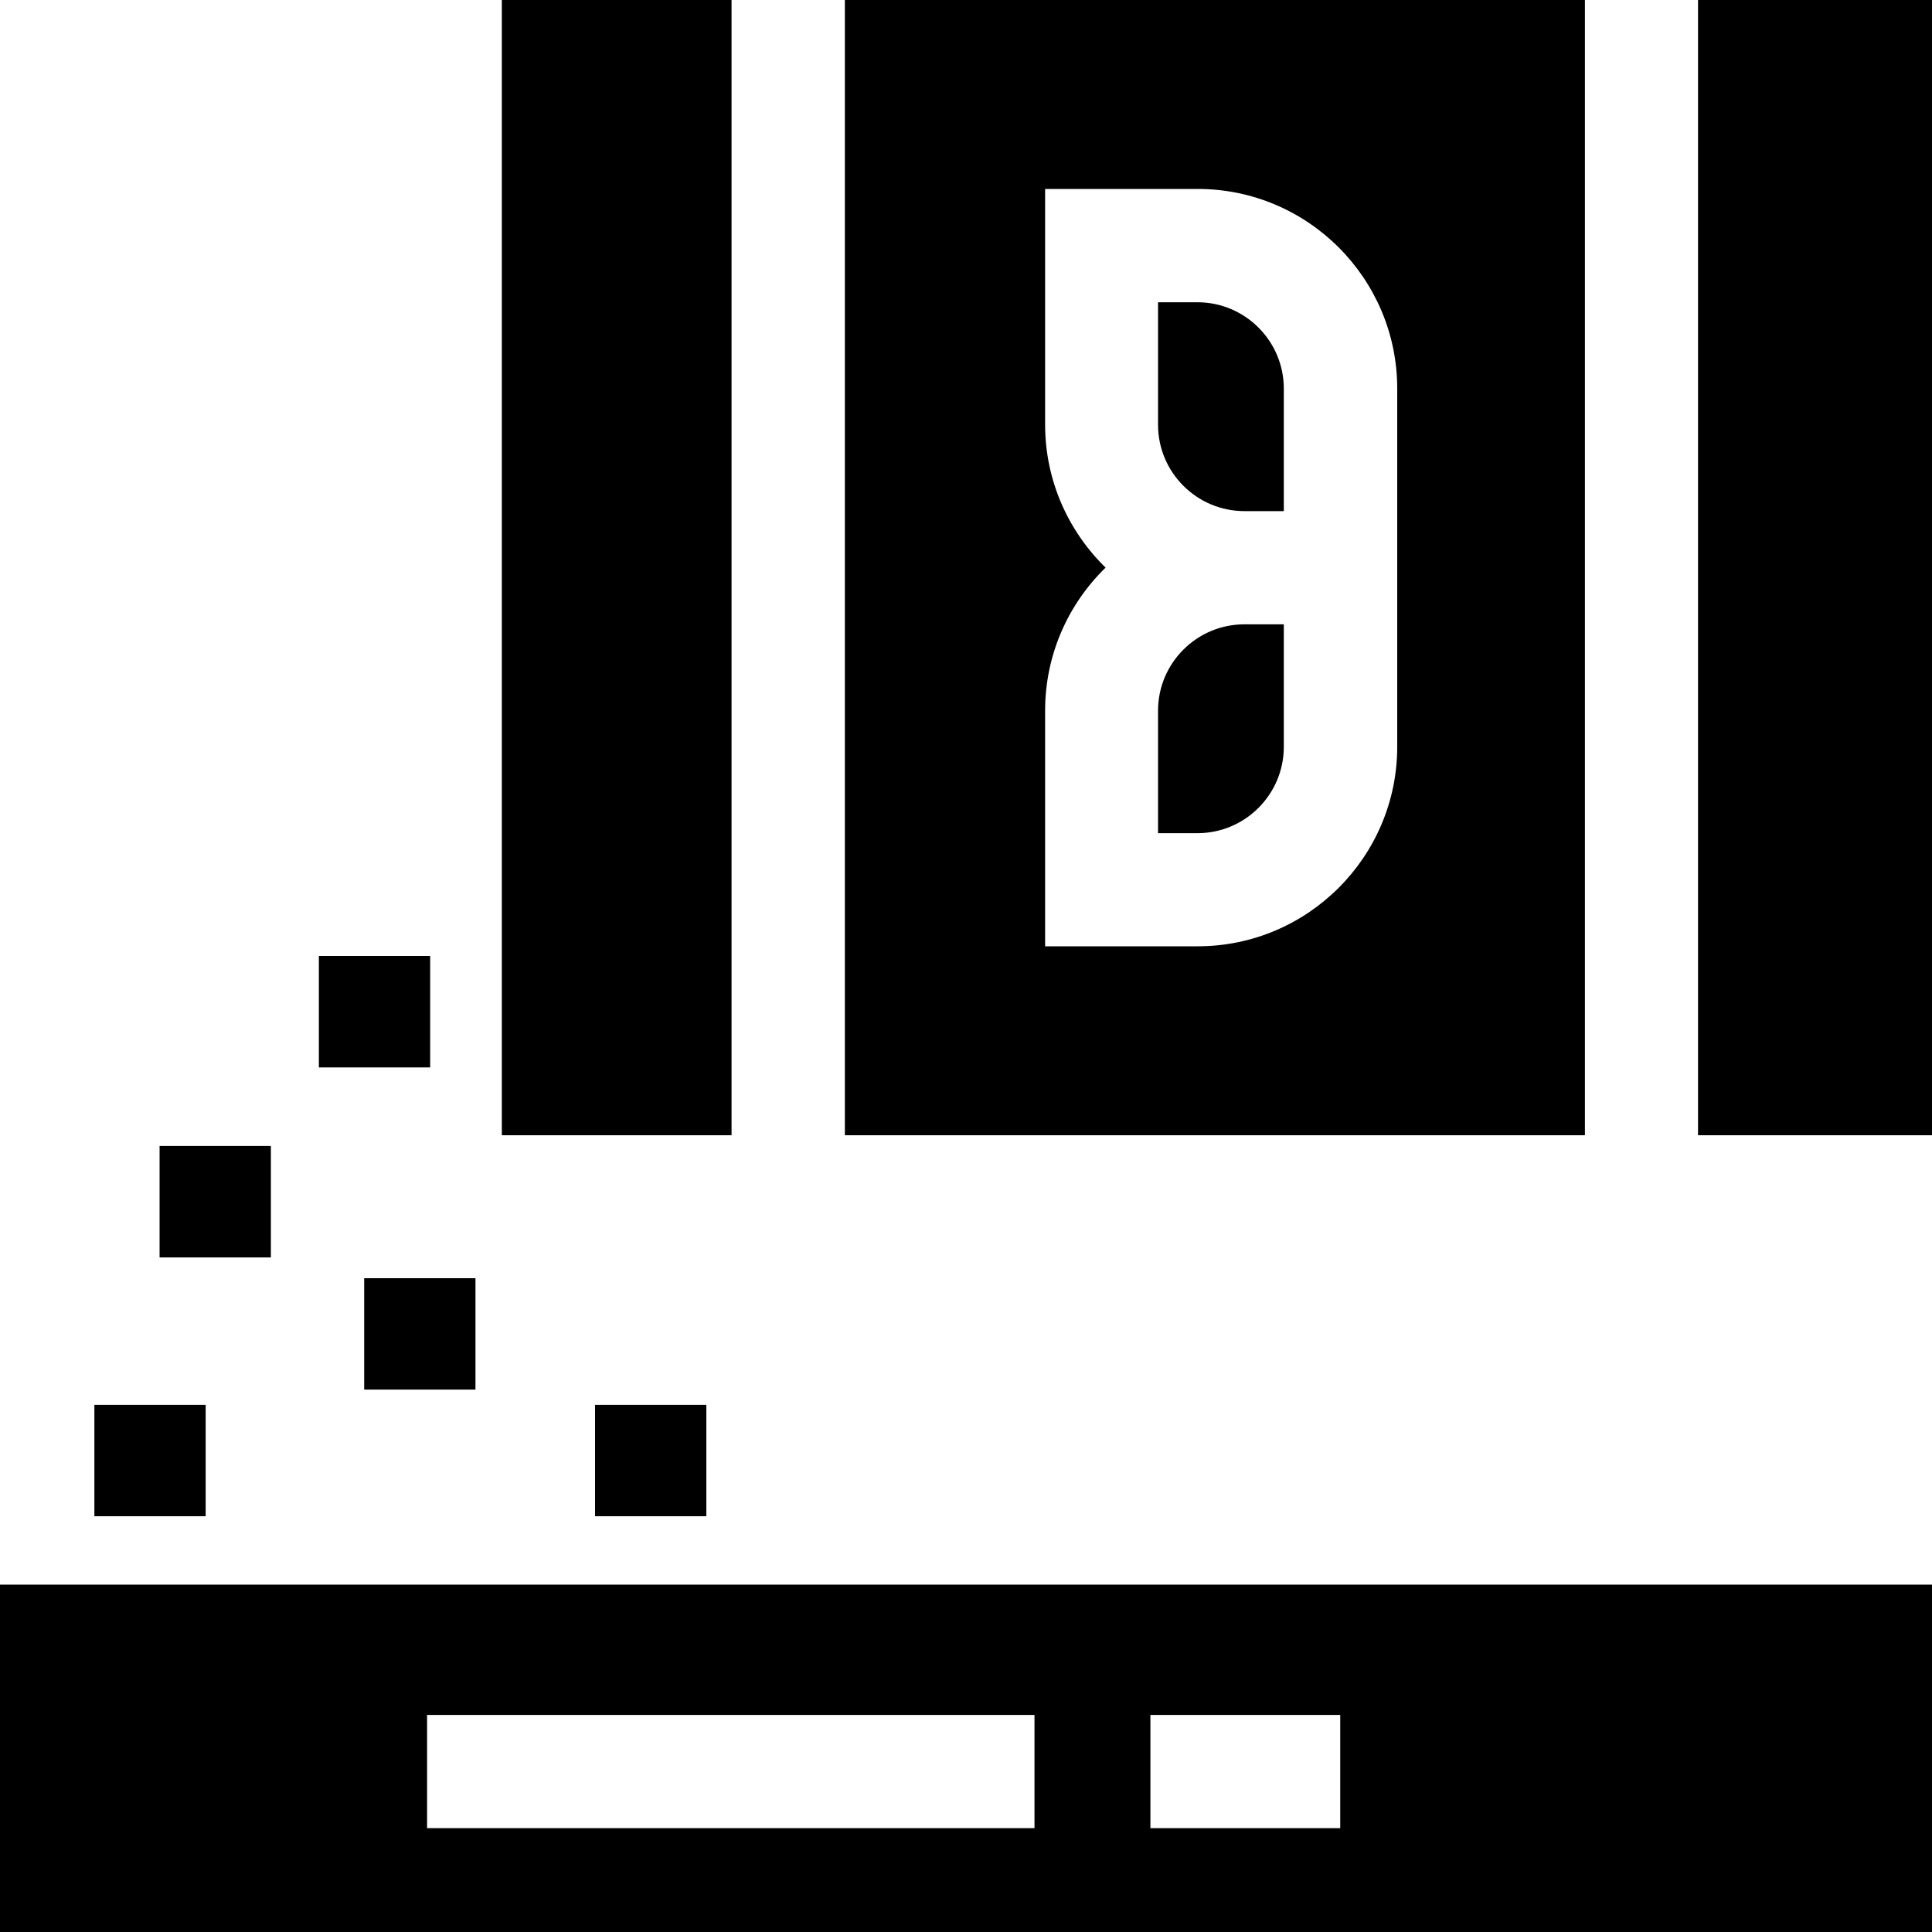 <svg width="20" height="20" viewBox="0 0 20 20" fill="none" xmlns="http://www.w3.org/2000/svg">
<g clip-path="url(#clip0_1036_32902)">
<path d="M0 20H20V16.404H0V20ZM11.909 17.753H13.874V18.925H11.909V17.753ZM4.421 17.753H10.709V18.925H4.421V17.753Z" fill="#0069DC" style="fill:#0069DC;fill:color(display-p3 0 0.412 0.863);fill-opacity:1;"/>
<path d="M11.988 7.357V8.625H12.396C12.889 8.625 13.29 8.224 13.29 7.731V6.463H12.882C12.389 6.463 11.988 6.864 11.988 7.357Z" fill="#1EC83C" style="fill:#1EC83C;fill:color(display-p3 0.118 0.784 0.235);fill-opacity:1;"/>
<path d="M12.396 3.129H11.988V4.397C11.988 4.89 12.389 5.291 12.882 5.291H13.29V4.023C13.29 3.53 12.889 3.129 12.396 3.129Z" fill="#1EC83C" style="fill:#1EC83C;fill:color(display-p3 0.118 0.784 0.235);fill-opacity:1;"/>
<path d="M5.195 0H7.573V11.752H5.195V0Z" fill="#0069DC" style="fill:#0069DC;fill:color(display-p3 0 0.412 0.863);fill-opacity:1;"/>
<path d="M16.407 0H8.746V11.752H16.407V0ZM14.464 7.731C14.464 8.869 13.537 9.796 12.399 9.796H10.819V7.356C10.819 6.776 11.059 6.252 11.445 5.876C11.06 5.5 10.819 4.976 10.819 4.396V1.956H12.399C13.537 1.956 14.464 2.882 14.464 4.022V7.731Z" fill="#0069DC" style="fill:#0069DC;fill:color(display-p3 0 0.412 0.863);fill-opacity:1;"/>
<path d="M17.578 0H20V11.752H17.578V0Z" fill="#0069DC" style="fill:#0069DC;fill:color(display-p3 0 0.412 0.863);fill-opacity:1;"/>
<path d="M1.652 11.863H2.804V13.017H1.652V11.863Z" fill="#1EC83C" style="fill:#1EC83C;fill:color(display-p3 0.118 0.784 0.235);fill-opacity:1;"/>
<path d="M6.16 14.543H7.312V15.696H6.16V14.543Z" fill="#1EC83C" style="fill:#1EC83C;fill:color(display-p3 0.118 0.784 0.235);fill-opacity:1;"/>
<path d="M3.77 13.232H4.922V14.385H3.77V13.232Z" fill="#1EC83C" style="fill:#1EC83C;fill:color(display-p3 0.118 0.784 0.235);fill-opacity:1;"/>
<path d="M0.977 14.543H2.129V15.696H0.977V14.543Z" fill="#1EC83C" style="fill:#1EC83C;fill:color(display-p3 0.118 0.784 0.235);fill-opacity:1;"/>
<path d="M3.301 9.896H4.453V11.05H3.301V9.896Z" fill="#1EC83C" style="fill:#1EC83C;fill:color(display-p3 0.118 0.784 0.235);fill-opacity:1;"/>
</g>
<defs>
<clipPath id="clip0_1036_32902">
<rect width="20" height="20" fill="white" style="fill:white;fill-opacity:1;"/>
</clipPath>
</defs>
</svg>
